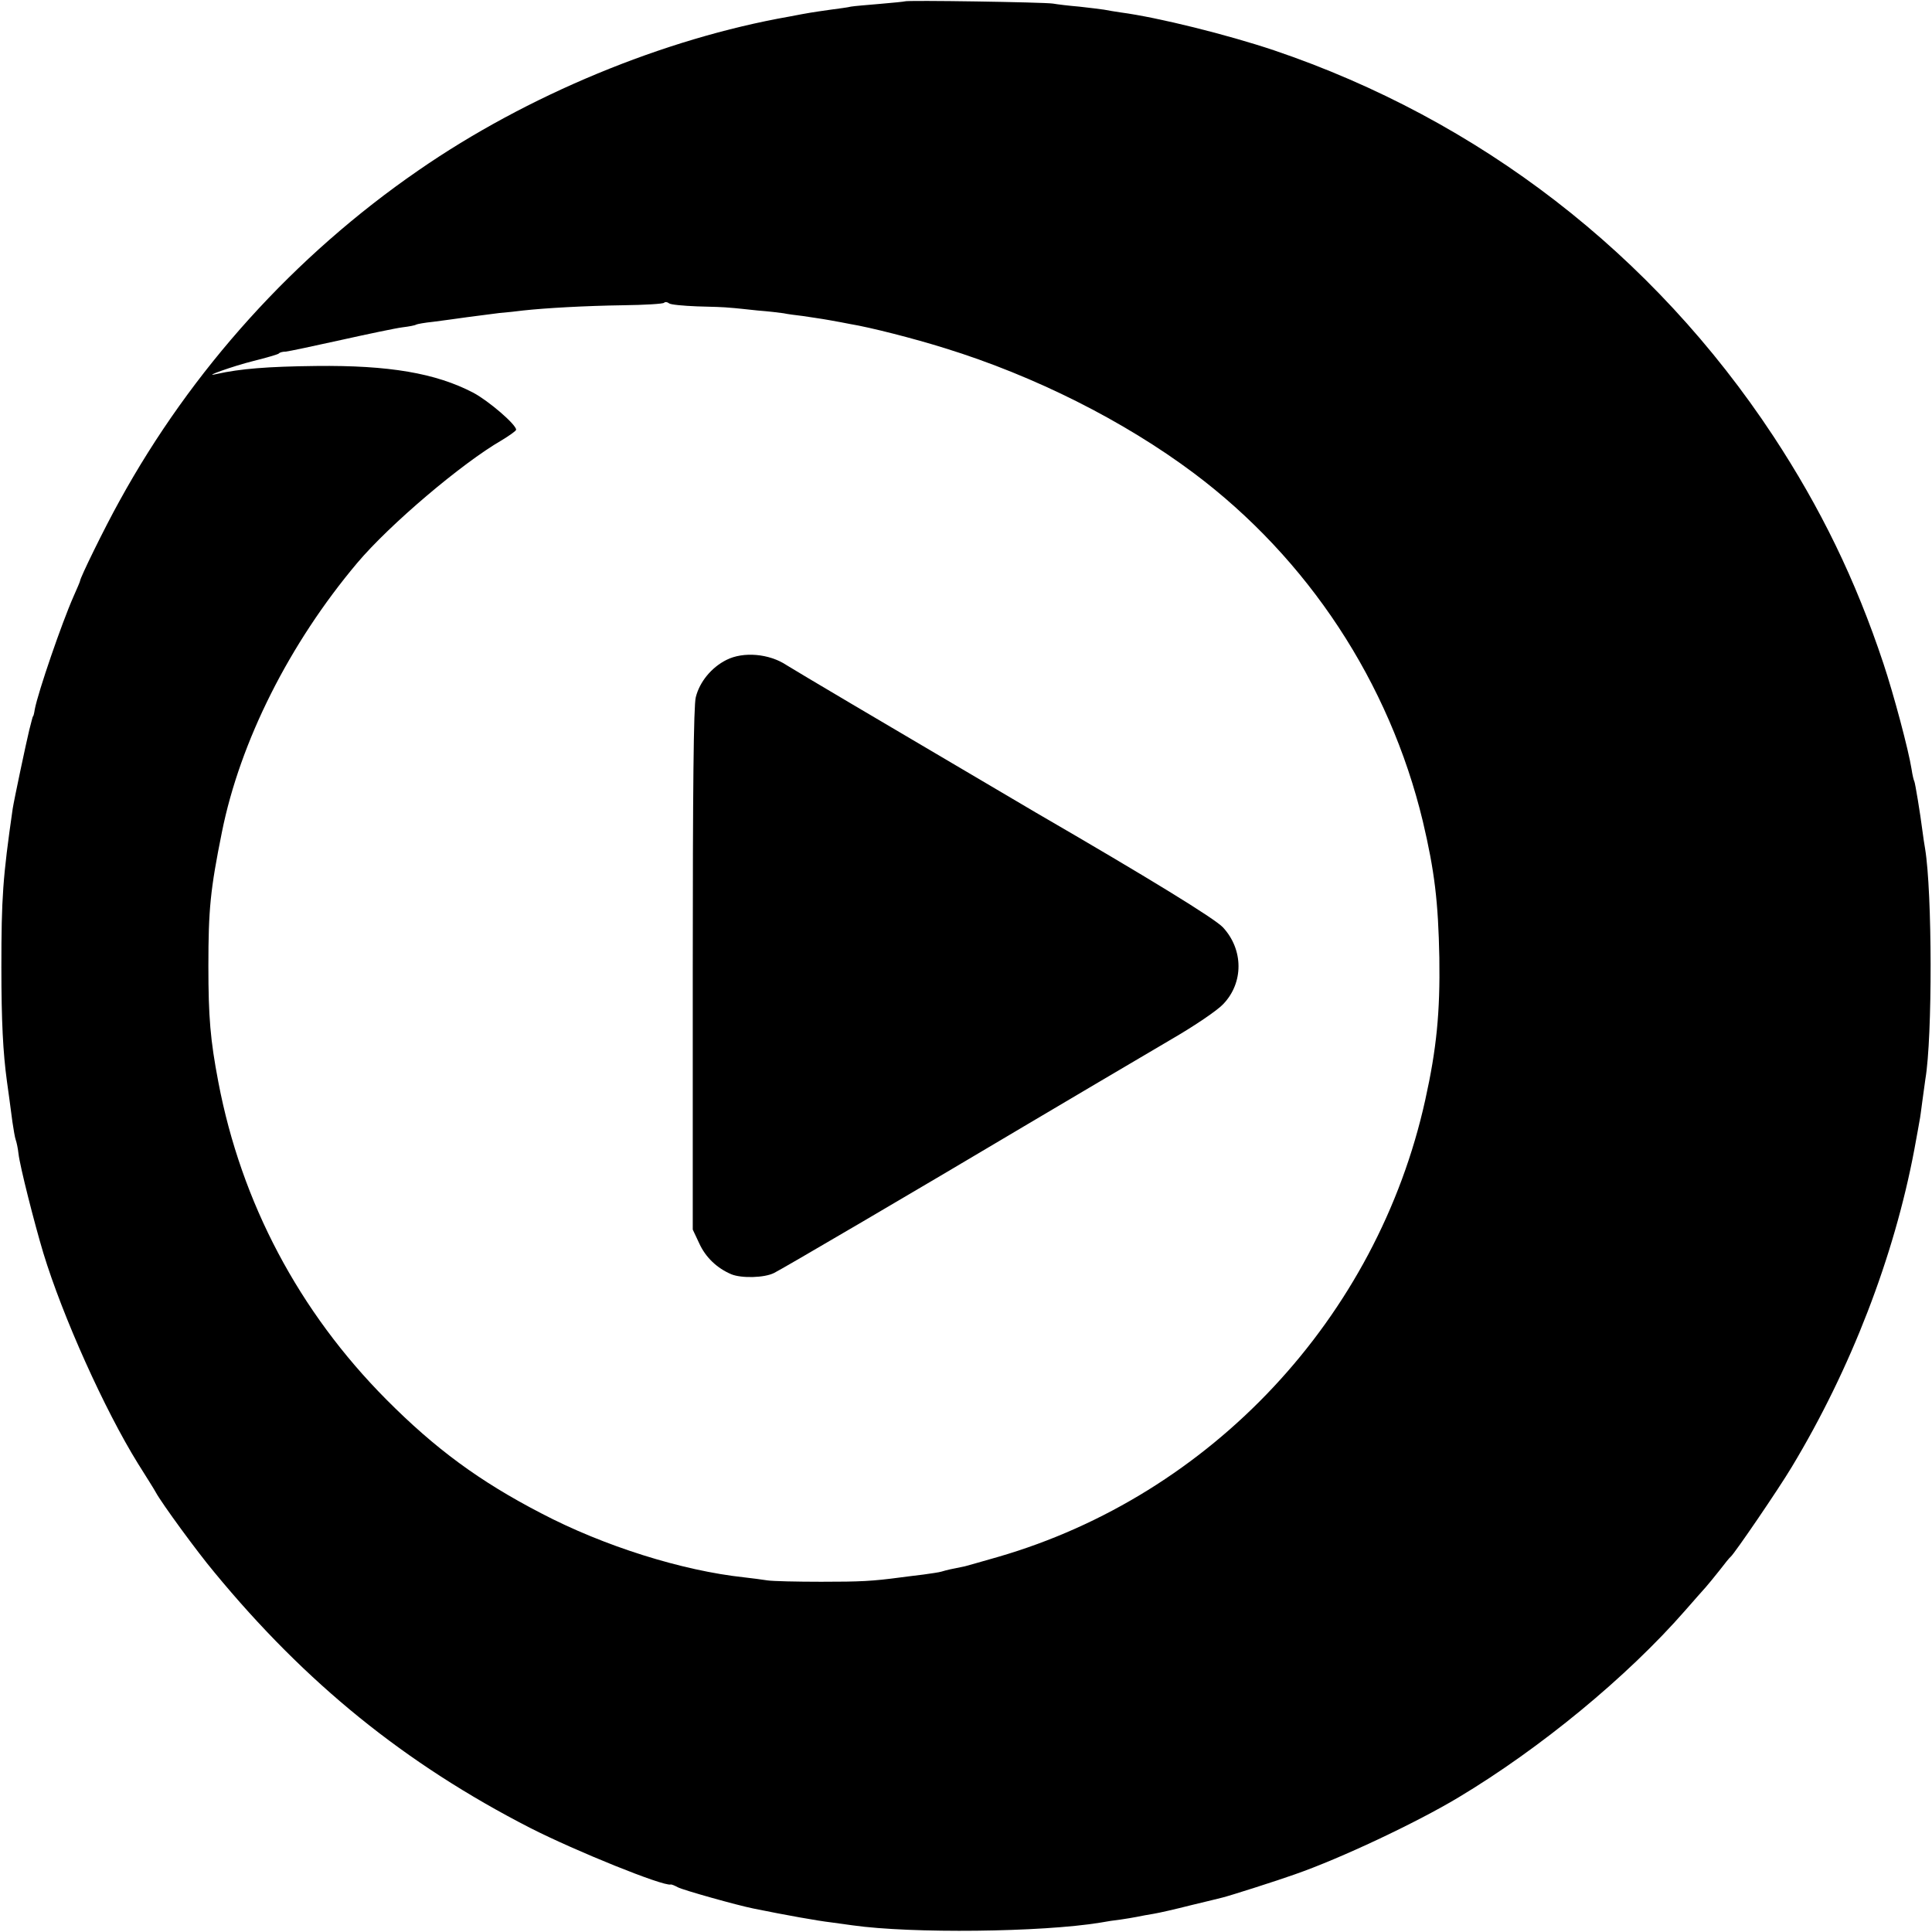 <?xml version="1.0" standalone="no"?>
<!DOCTYPE svg PUBLIC "-//W3C//DTD SVG 20010904//EN"
 "http://www.w3.org/TR/2001/REC-SVG-20010904/DTD/svg10.dtd">
<svg version="1.0" xmlns="http://www.w3.org/2000/svg"
 width="700pt" height="700pt" viewBox="0 0 700 700"
 preserveAspectRatio="xMidYMid meet">
<g transform="translate(0,700) scale(0.1,-0.1)"
fill="#000000" stroke="none">
<path d="M3278 6995 c-2 -1 -42 -5 -89 -9 -47 -4 -95 -8 -106 -10 -11 -3 -44
-7 -73 -11 -29 -4 -62 -9 -74 -11 -12 -2 -46 -8 -76 -14 -455 -80 -951 -285
-1345 -558 -448 -309 -821 -722 -1082 -1197 -55 -99 -143 -279 -143 -290 0 -2
-11 -28 -24 -57 -42 -95 -128 -345 -140 -408 -2 -14 -5 -25 -6 -25 -1 0 -3 -7
-5 -15 -2 -8 -6 -24 -9 -35 -11 -45 -55 -253 -60 -285 -36 -250 -41 -323 -41
-575 0 -196 6 -309 20 -412 5 -36 10 -71 20 -148 4 -27 9 -57 12 -65 3 -8 8
-31 10 -50 5 -45 57 -250 90 -360 70 -230 222 -568 343 -763 30 -48 60 -95 65
-105 22 -40 149 -214 211 -288 332 -403 691 -694 1145 -927 165 -84 482 -212
509 -205 3 1 15 -4 26 -10 18 -10 218 -66 274 -77 117 -24 236 -45 280 -50 30
-4 66 -9 80 -11 212 -30 684 -25 897 10 21 4 54 9 73 11 19 3 46 7 60 10 14 3
41 8 60 11 19 3 80 17 135 31 55 13 107 26 115 28 25 6 201 62 262 84 164 57
440 187 593 279 297 178 611 437 820 676 33 38 67 76 75 85 8 9 31 37 50 61
19 25 37 47 41 50 14 12 172 243 221 325 214 355 371 762 444 1150 9 50 18 97
19 105 2 8 6 40 10 70 4 30 9 66 11 80 26 152 25 678 -1 835 -3 17 -7 44 -9
60 -9 71 -27 178 -30 184 -2 3 -7 23 -10 44 -11 70 -65 272 -102 383 -101 304
-228 564 -399 824 -435 660 -1065 1146 -1810 1398 -167 56 -419 119 -555 137
-19 3 -46 7 -60 10 -13 2 -54 7 -90 11 -36 3 -78 8 -95 11 -31 5 -532 13 -537
8z m-753 -1105 c50 -1 104 -3 120 -5 17 -1 62 -6 100 -10 39 -3 81 -8 94 -10
13 -3 45 -7 70 -10 25 -4 69 -10 96 -15 28 -5 61 -11 75 -14 73 -12 230 -52
345 -88 323 -100 646 -262 900 -452 415 -311 709 -759 830 -1261 43 -182 56
-292 60 -495 3 -198 -10 -330 -51 -515 -174 -789 -775 -1432 -1548 -1656 -55
-16 -109 -31 -120 -34 -46 -9 -68 -14 -84 -19 -9 -3 -39 -7 -67 -11 -27 -3
-63 -8 -80 -10 -105 -14 -146 -16 -290 -16 -88 0 -176 2 -195 5 -19 3 -57 8
-84 11 -224 24 -508 113 -735 232 -224 116 -384 234 -561 412 -317 319 -526
714 -609 1151 -29 152 -36 235 -36 420 0 205 7 277 49 485 66 329 245 684 490
975 117 139 380 362 524 445 28 17 52 34 52 38 0 19 -99 104 -155 134 -136 71
-305 100 -570 97 -176 -2 -274 -10 -360 -29 -60 -14 60 29 133 47 48 12 89 24
92 27 3 4 14 7 25 7 11 1 101 20 200 42 99 22 199 43 223 46 24 3 46 7 50 10
4 2 31 7 61 10 29 4 85 11 125 17 39 5 91 12 116 15 25 2 63 6 85 9 83 9 225
17 362 19 79 1 146 5 149 9 4 4 12 3 18 -2 6 -5 52 -9 101 -11z"/>
<path d="M2632 4609 c-54 -27 -97 -79 -111 -135 -8 -29 -11 -339 -11 -986 l0
-943 24 -51 c23 -50 64 -89 116 -111 37 -15 120 -13 155 5 27 13 520 302 920
540 188 111 314 186 520 307 83 48 167 105 187 127 74 77 74 197 -1 278 -30
32 -266 177 -678 416 -32 19 -202 119 -663 391 -124 73 -232 138 -240 143 -63
42 -157 50 -218 19z"/>
</g>
</svg>
